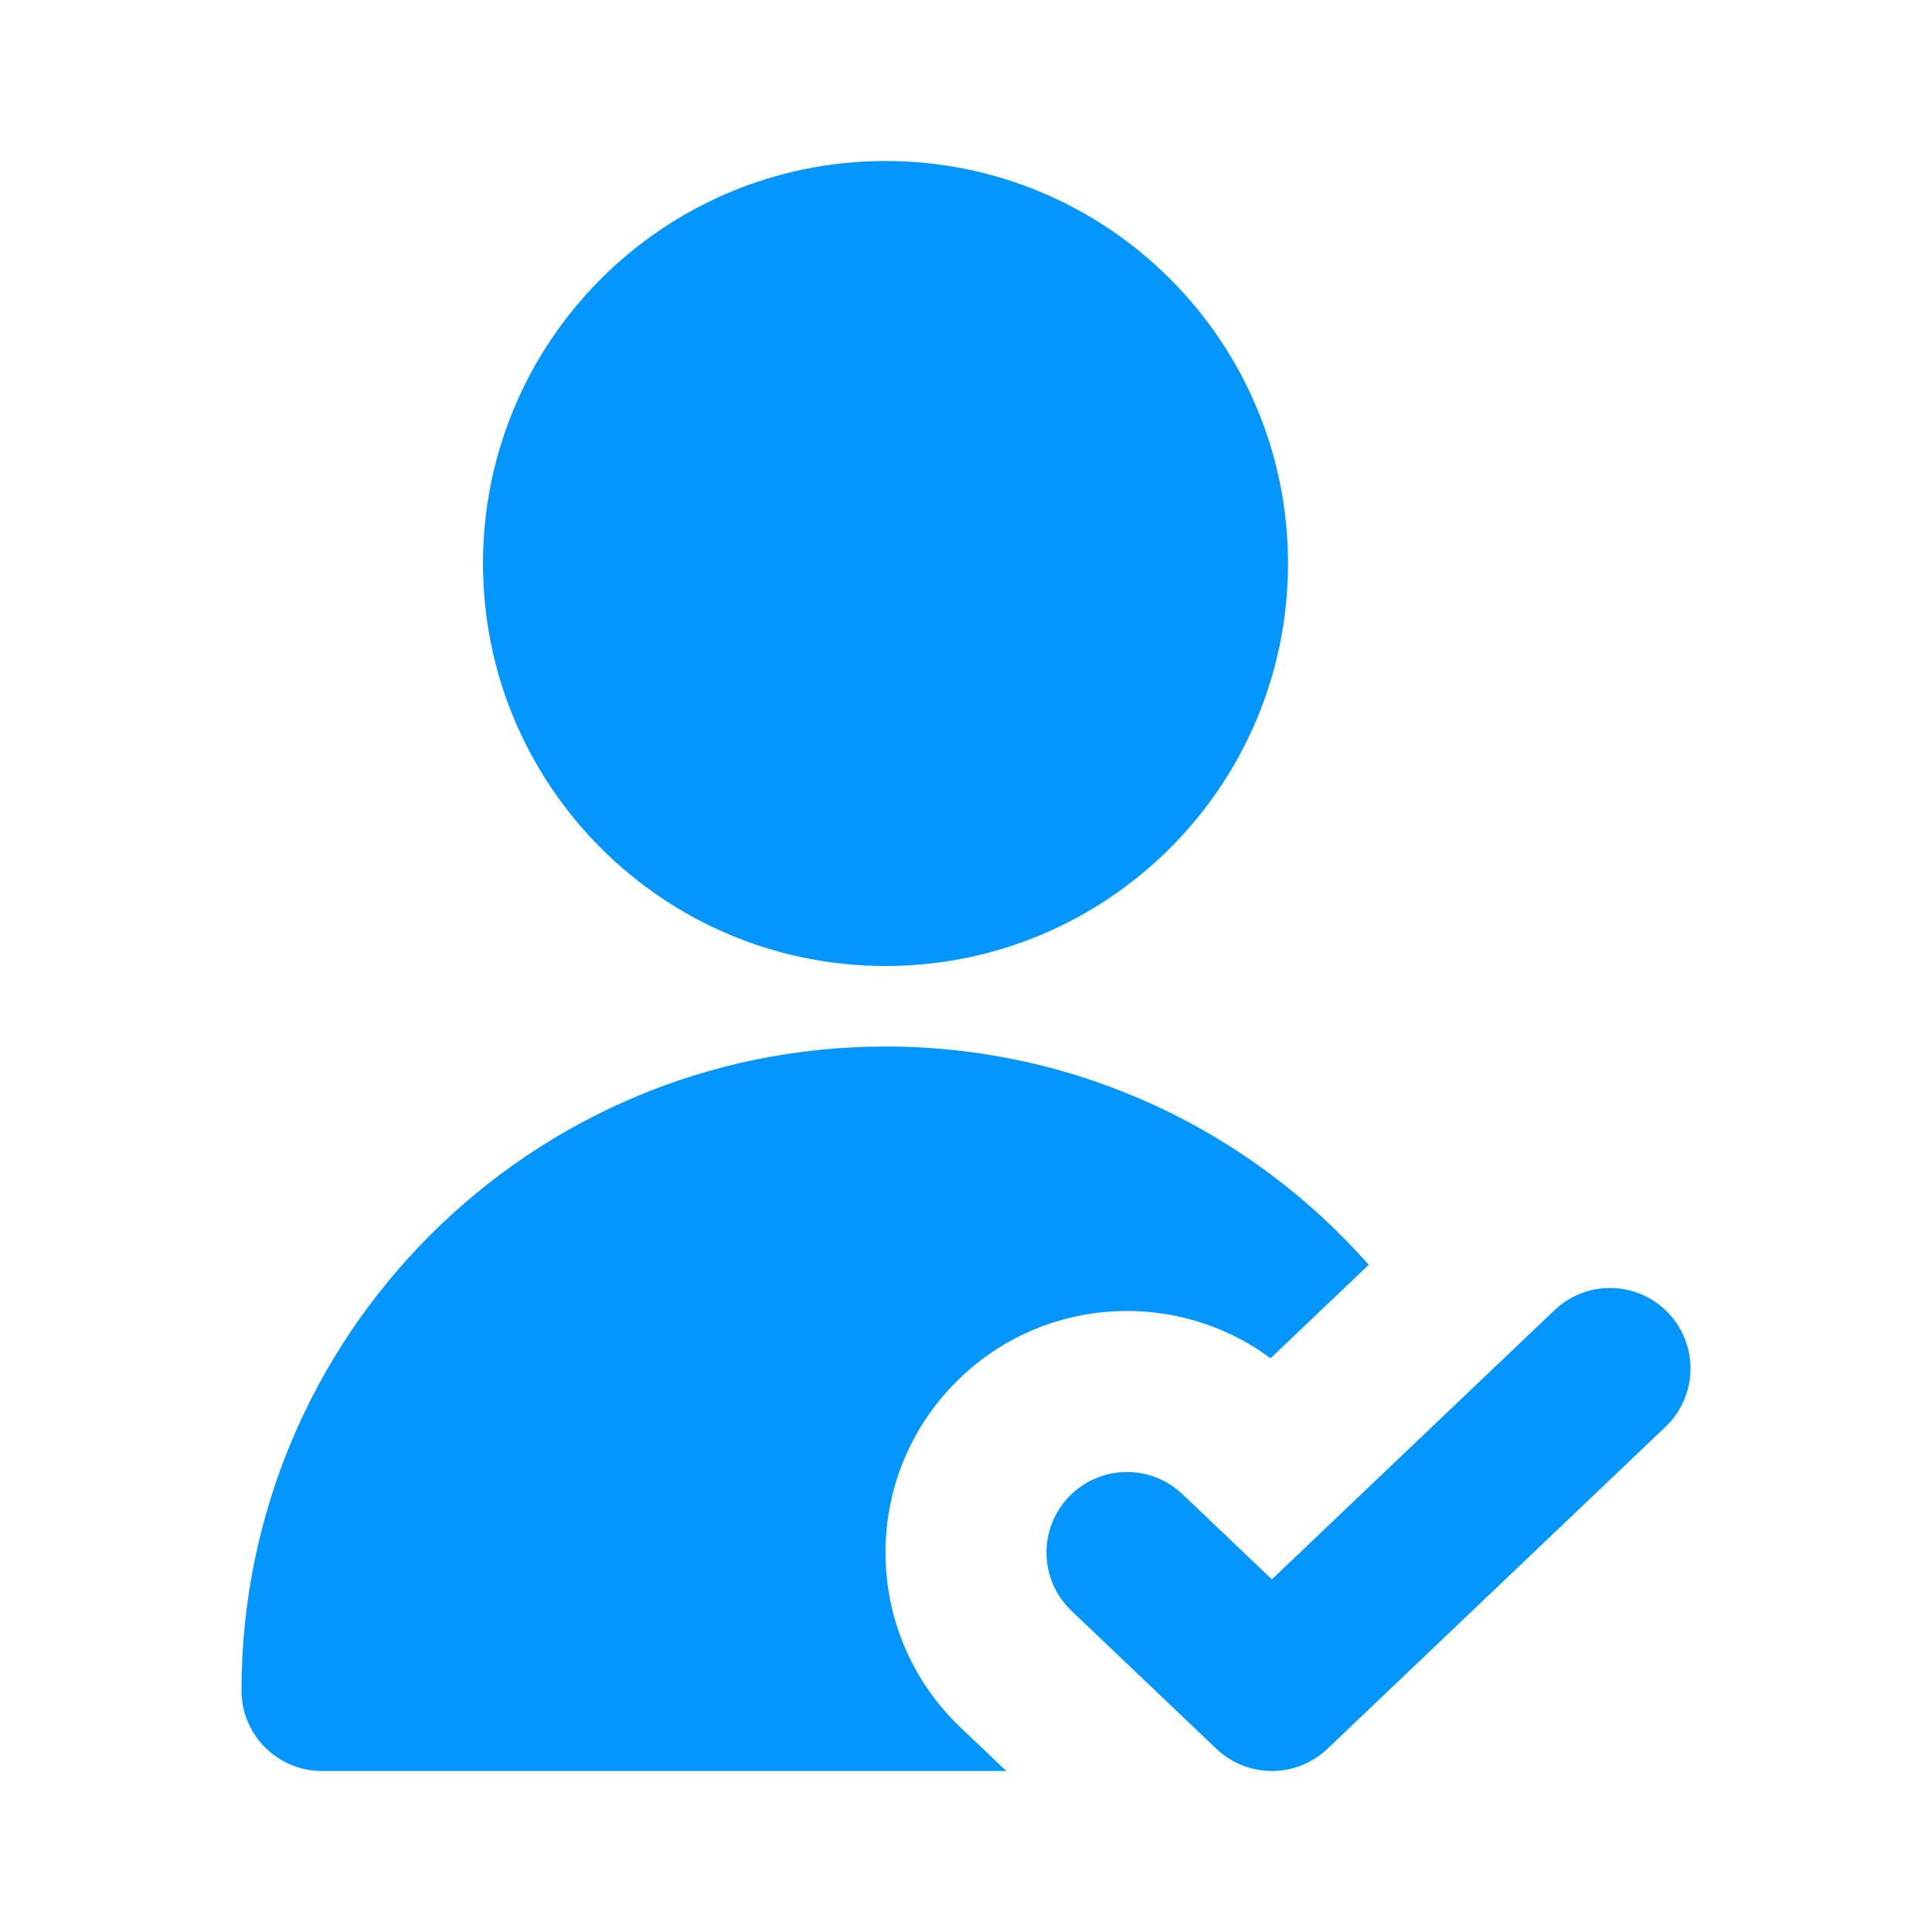 <svg width="24" height="24" viewBox="0 0 24 24" fill="none" xmlns="http://www.w3.org/2000/svg">
<path d="M11 2C8.239 2 6 4.239 6 7C6 9.761 8.239 12 11 12C13.761 12 16 9.761 16 7C16 4.239 13.761 2 11 2Z" fill="#0496FF"/>
<path d="M11 13C6.582 13 3 16.582 3 21C3 21.552 3.448 22 4 22H12.5L11.931 21.458C10.731 20.316 10.685 18.416 11.828 17.217C12.883 16.108 14.584 15.984 15.783 16.873L17.003 15.712C15.537 14.049 13.391 13 11 13Z" fill="#0496FF"/>
<path d="M20.69 17.724C21.09 17.343 21.105 16.71 20.724 16.31C20.343 15.91 19.71 15.895 19.31 16.276L15.8 19.619L14.69 18.562C14.29 18.181 13.657 18.196 13.276 18.596C12.895 18.996 12.91 19.629 13.31 20.01L15.11 21.724C15.497 22.092 16.104 22.092 16.49 21.724L20.69 17.724Z" fill="#0496FF"/>
</svg>
